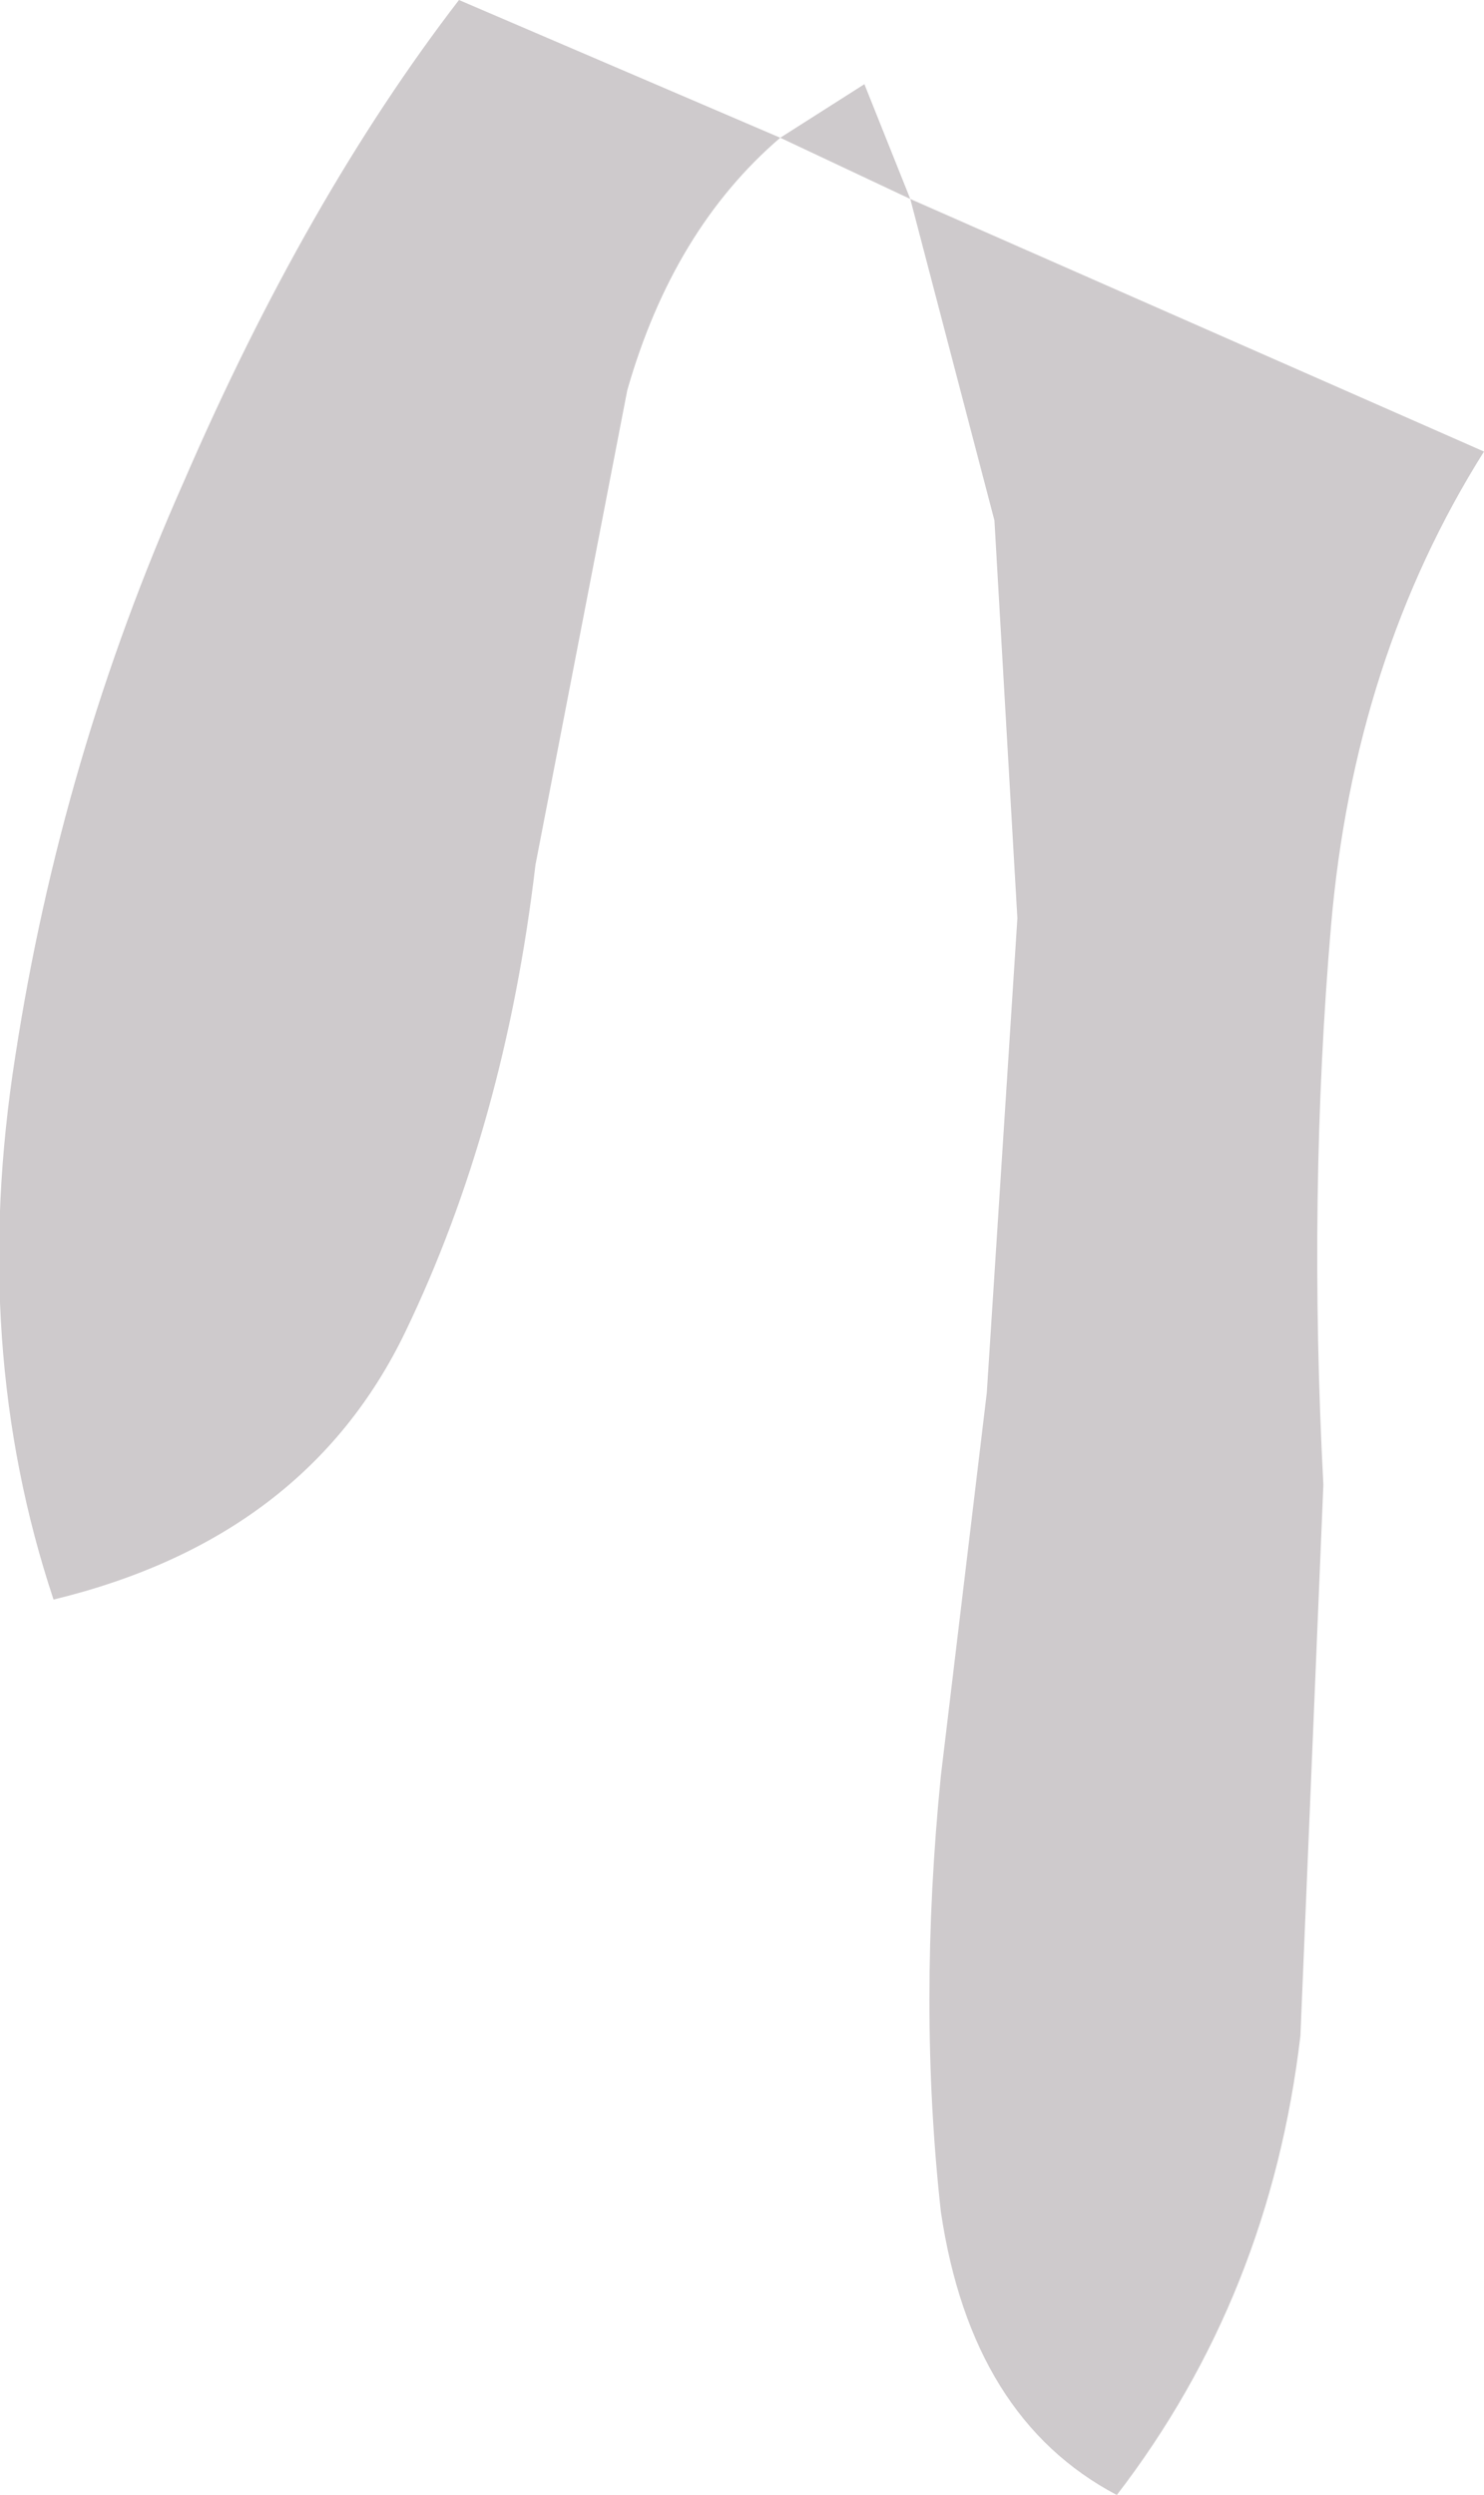 <?xml version="1.0" encoding="UTF-8" standalone="no"?>
<svg xmlns:xlink="http://www.w3.org/1999/xlink" height="16.3px" width="9.7px" xmlns="http://www.w3.org/2000/svg">
  <g transform="matrix(1.0, 0.0, 0.0, 1.0, 0.35, 0.0)">
    <path d="M5.6 1.3 L9.35 2.95 Q8.5 4.3 8.35 6.05 8.2 7.8 8.3 9.7 L8.15 13.3 Q7.95 15.0 6.95 16.3 6.0 15.8 5.8 14.45 5.65 13.1 5.8 11.6 L6.1 9.1 6.3 6.0 6.15 3.4 5.6 1.3 4.75 0.9 Q4.05 1.5 3.75 2.55 L3.15 5.65 Q2.95 7.35 2.3 8.7 1.65 10.05 0.0 10.45 -0.55 8.8 -0.25 6.9 0.05 4.95 0.85 3.15 1.65 1.3 2.65 0.0 L4.75 0.9 5.3 0.55 5.6 1.3" fill="#cecacc" fill-rule="evenodd" stroke="none"/>
  </g>
</svg>
